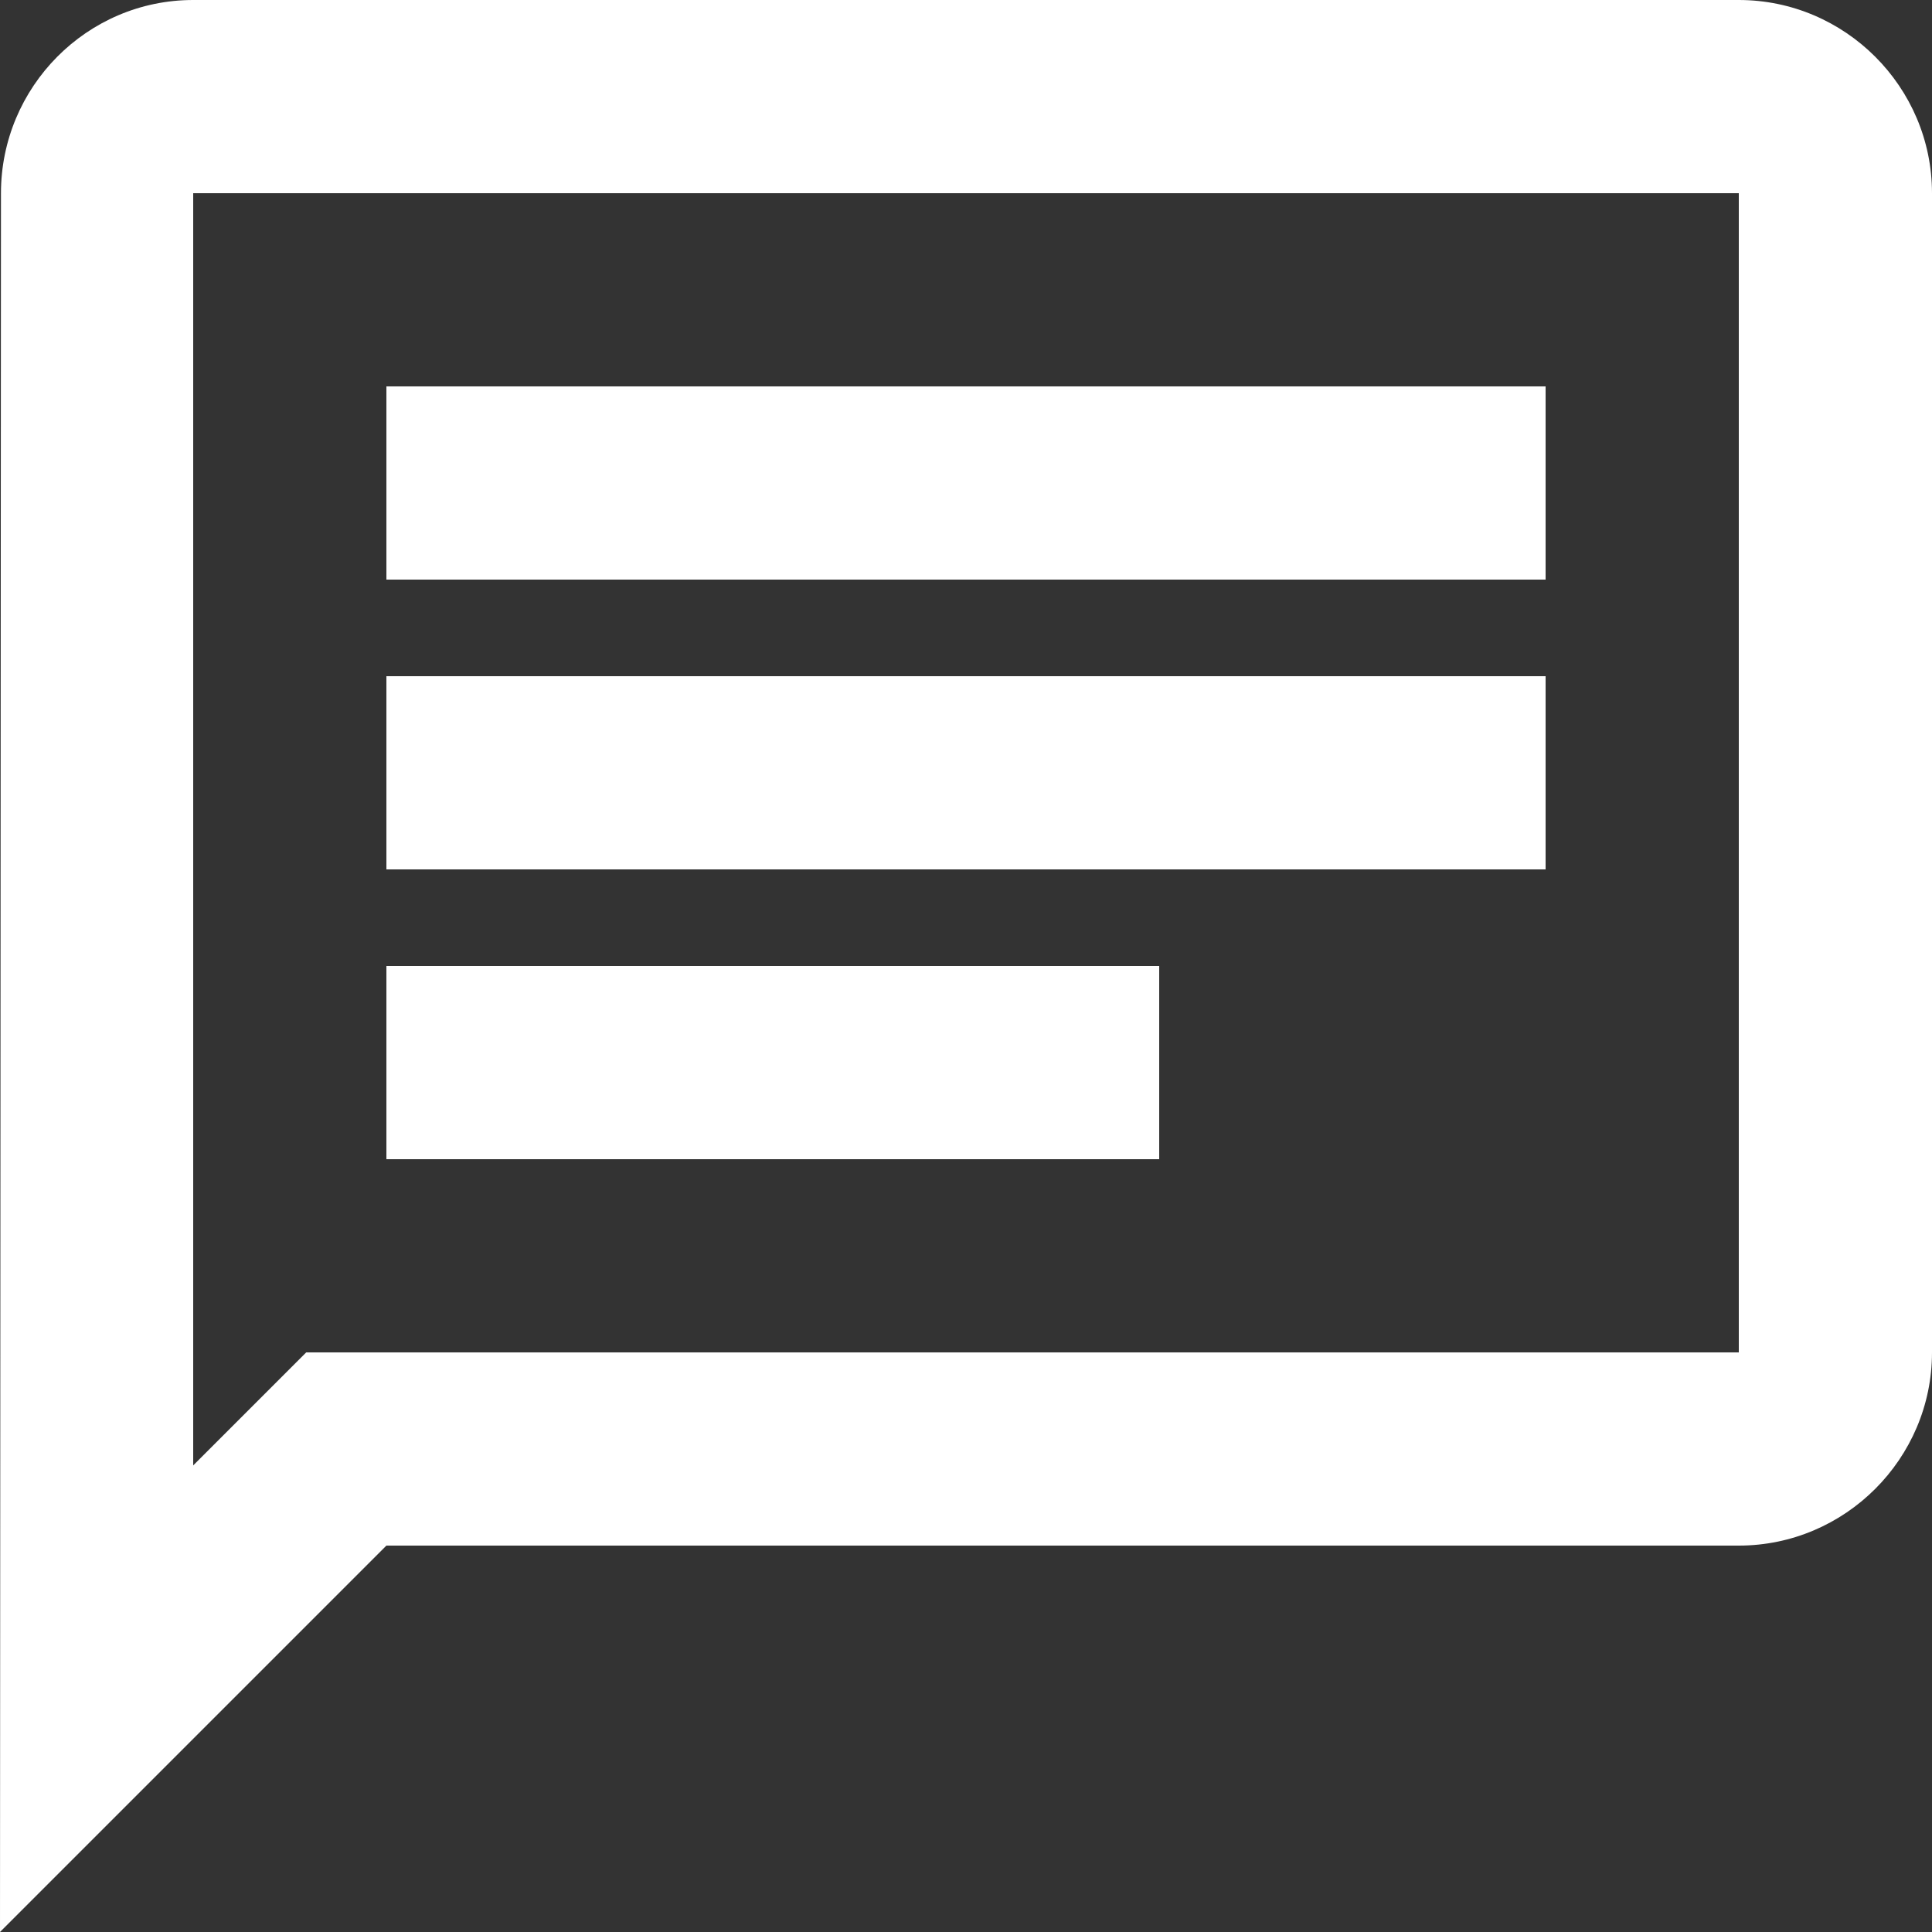 <svg width="14" height="14" viewBox="0 0 14 14" fill="none" xmlns="http://www.w3.org/2000/svg">
<rect x="0" y="0" width="14" height="14" fill="#333333" stroke="none"/>
<path d="M1.4 1.4H12.6V9.8H2.219L1.4 10.619V1.4ZM1.4 0C0.63 0 0.007 0.63 0.007 1.4L0 14L2.8 11.2H12.6C13.37 11.2 14 10.57 14 9.8V1.4C14 0.63 13.37 0 12.6 0H1.4ZM2.8 7H8.4V8.4H2.8V7ZM2.8 4.9H11.2V6.3H2.8V4.9ZM2.8 2.8H11.2V4.2H2.8V2.8Z" fill="white"/>
</svg>

